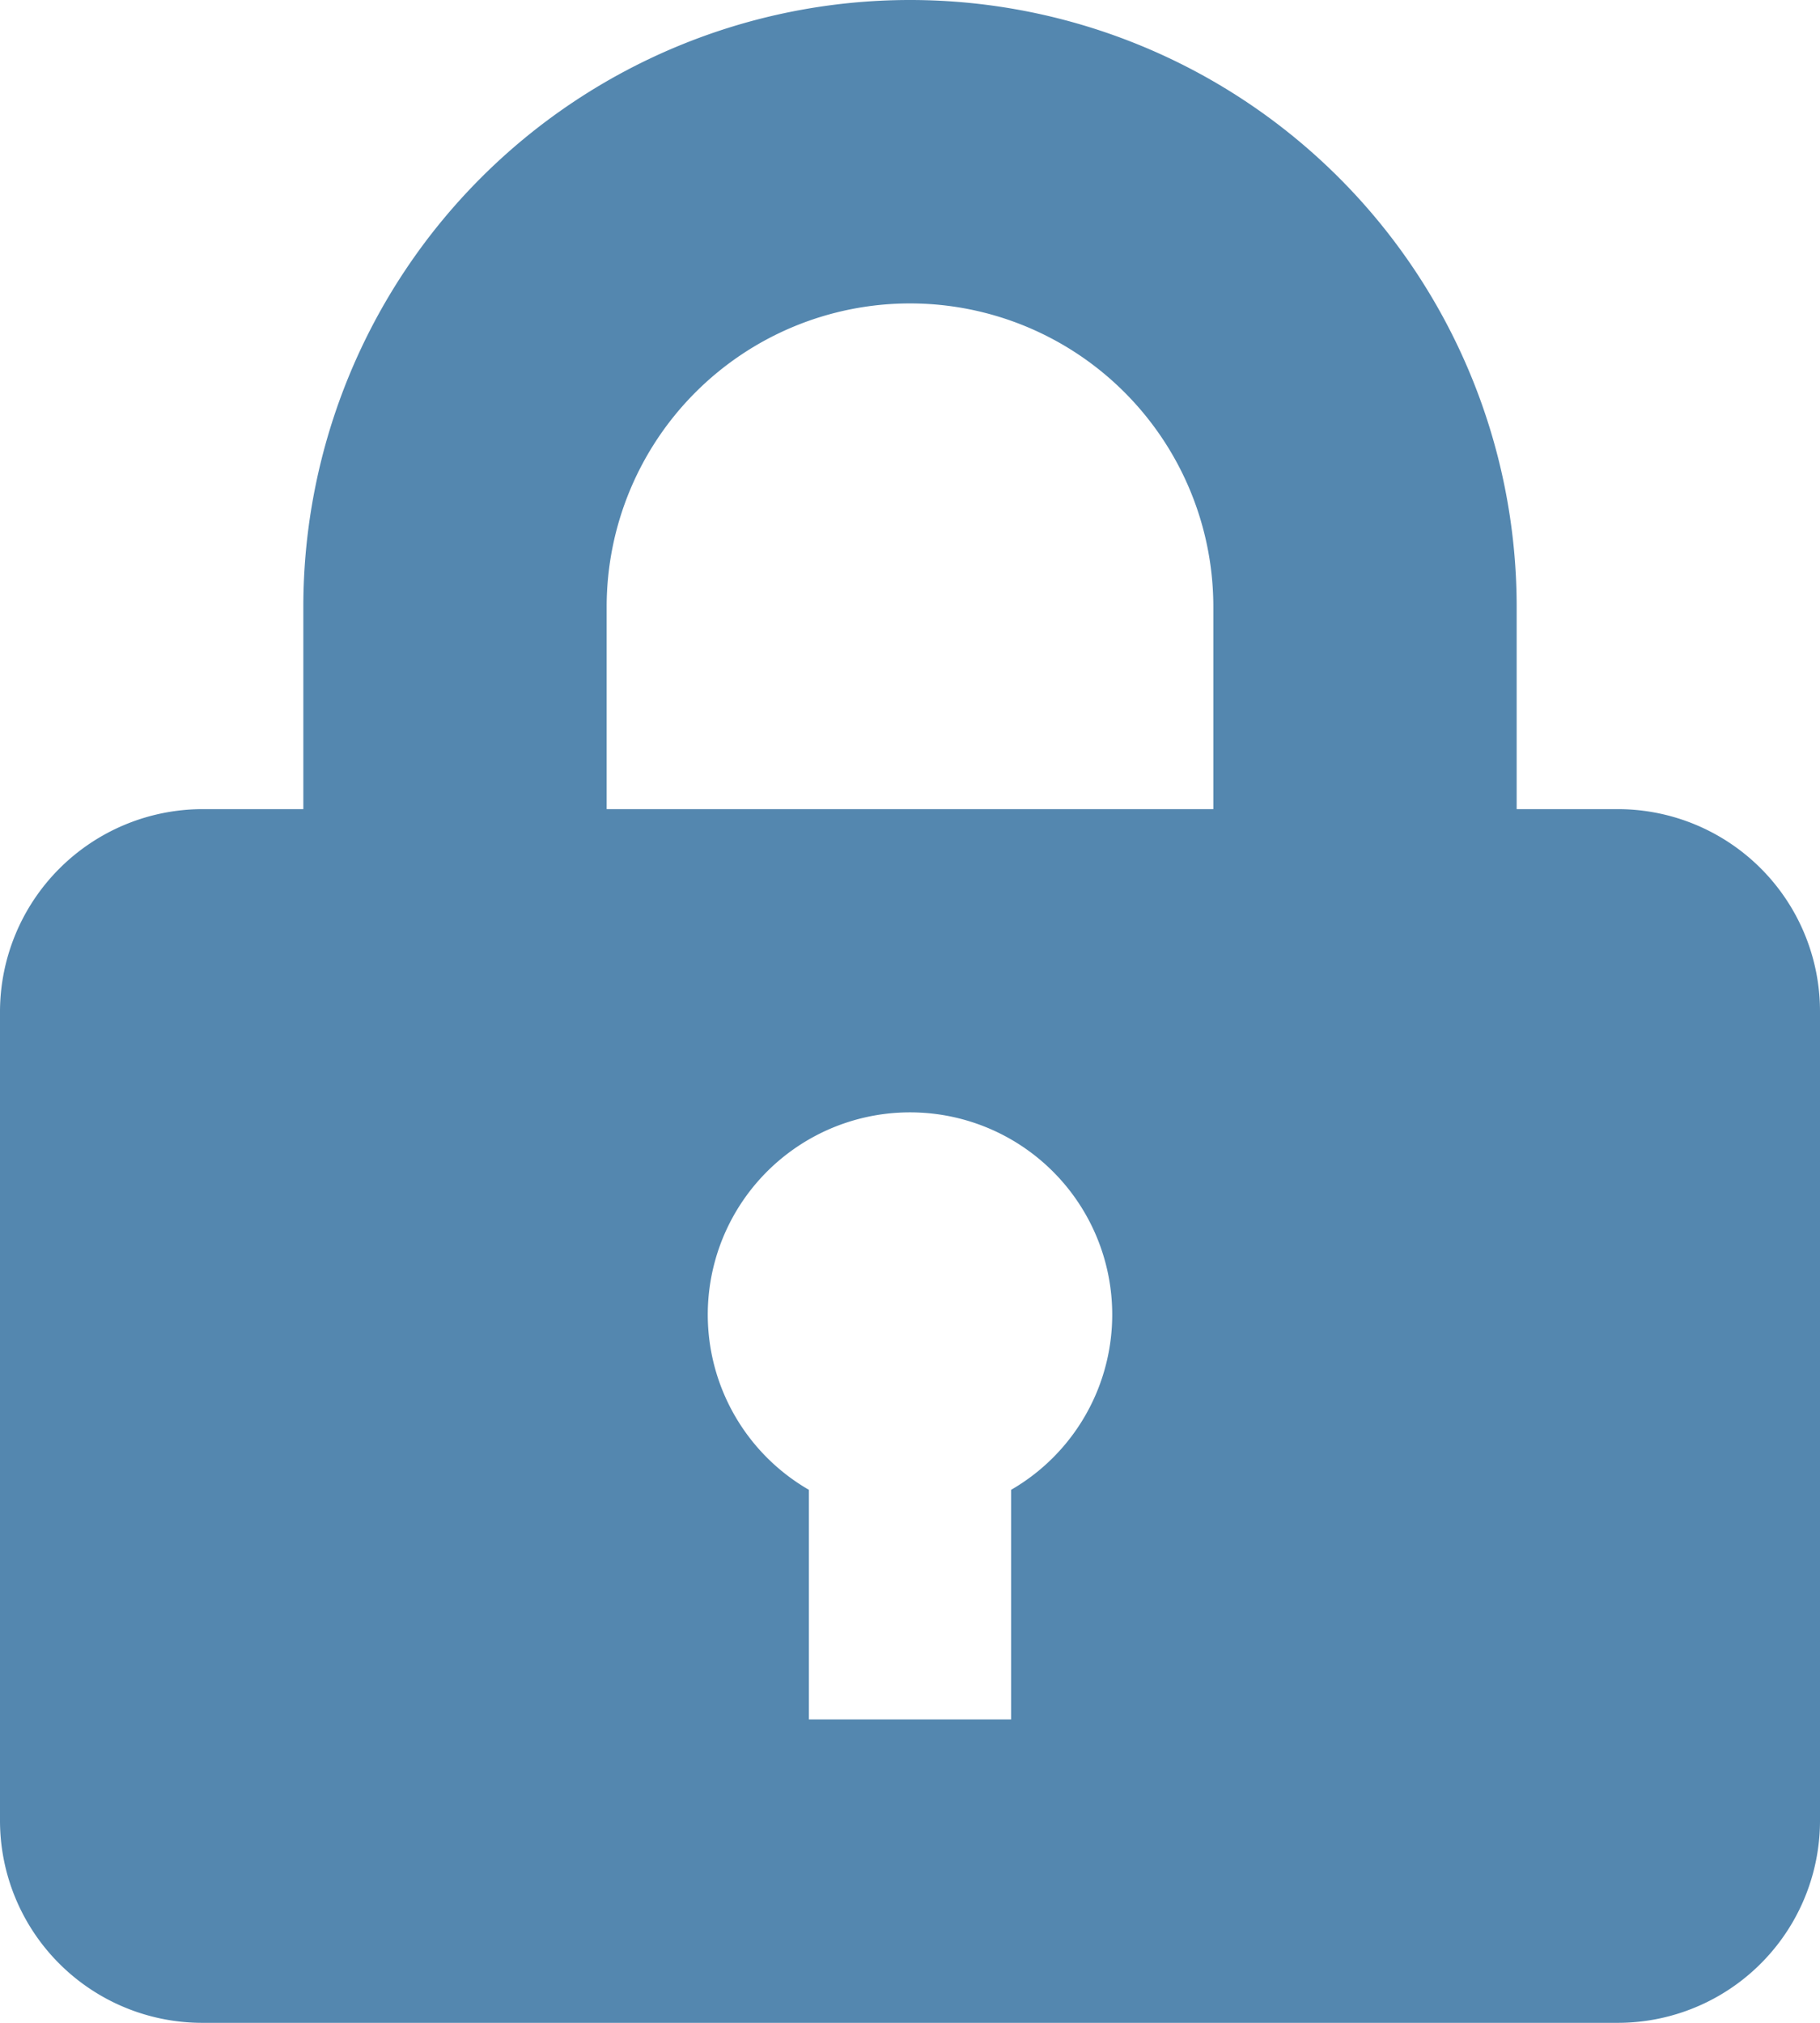 <svg xmlns="http://www.w3.org/2000/svg" width="18" height="20" viewBox="0 0 18 20"><path d="M4,8V6A6,6,0,1,1,16,6V8h1a2,2,0,0,1,2,2v8a2,2,0,0,1-2,2H3a2,2,0,0,1-2-2V10A2.006,2.006,0,0,1,3,8Zm5,6.73V17h2V14.73a2,2,0,1,0-2,0ZM7,6V8h6V6A3,3,0,1,0,7,6Z" transform="translate(-1)" fill="#5487af"/></svg>